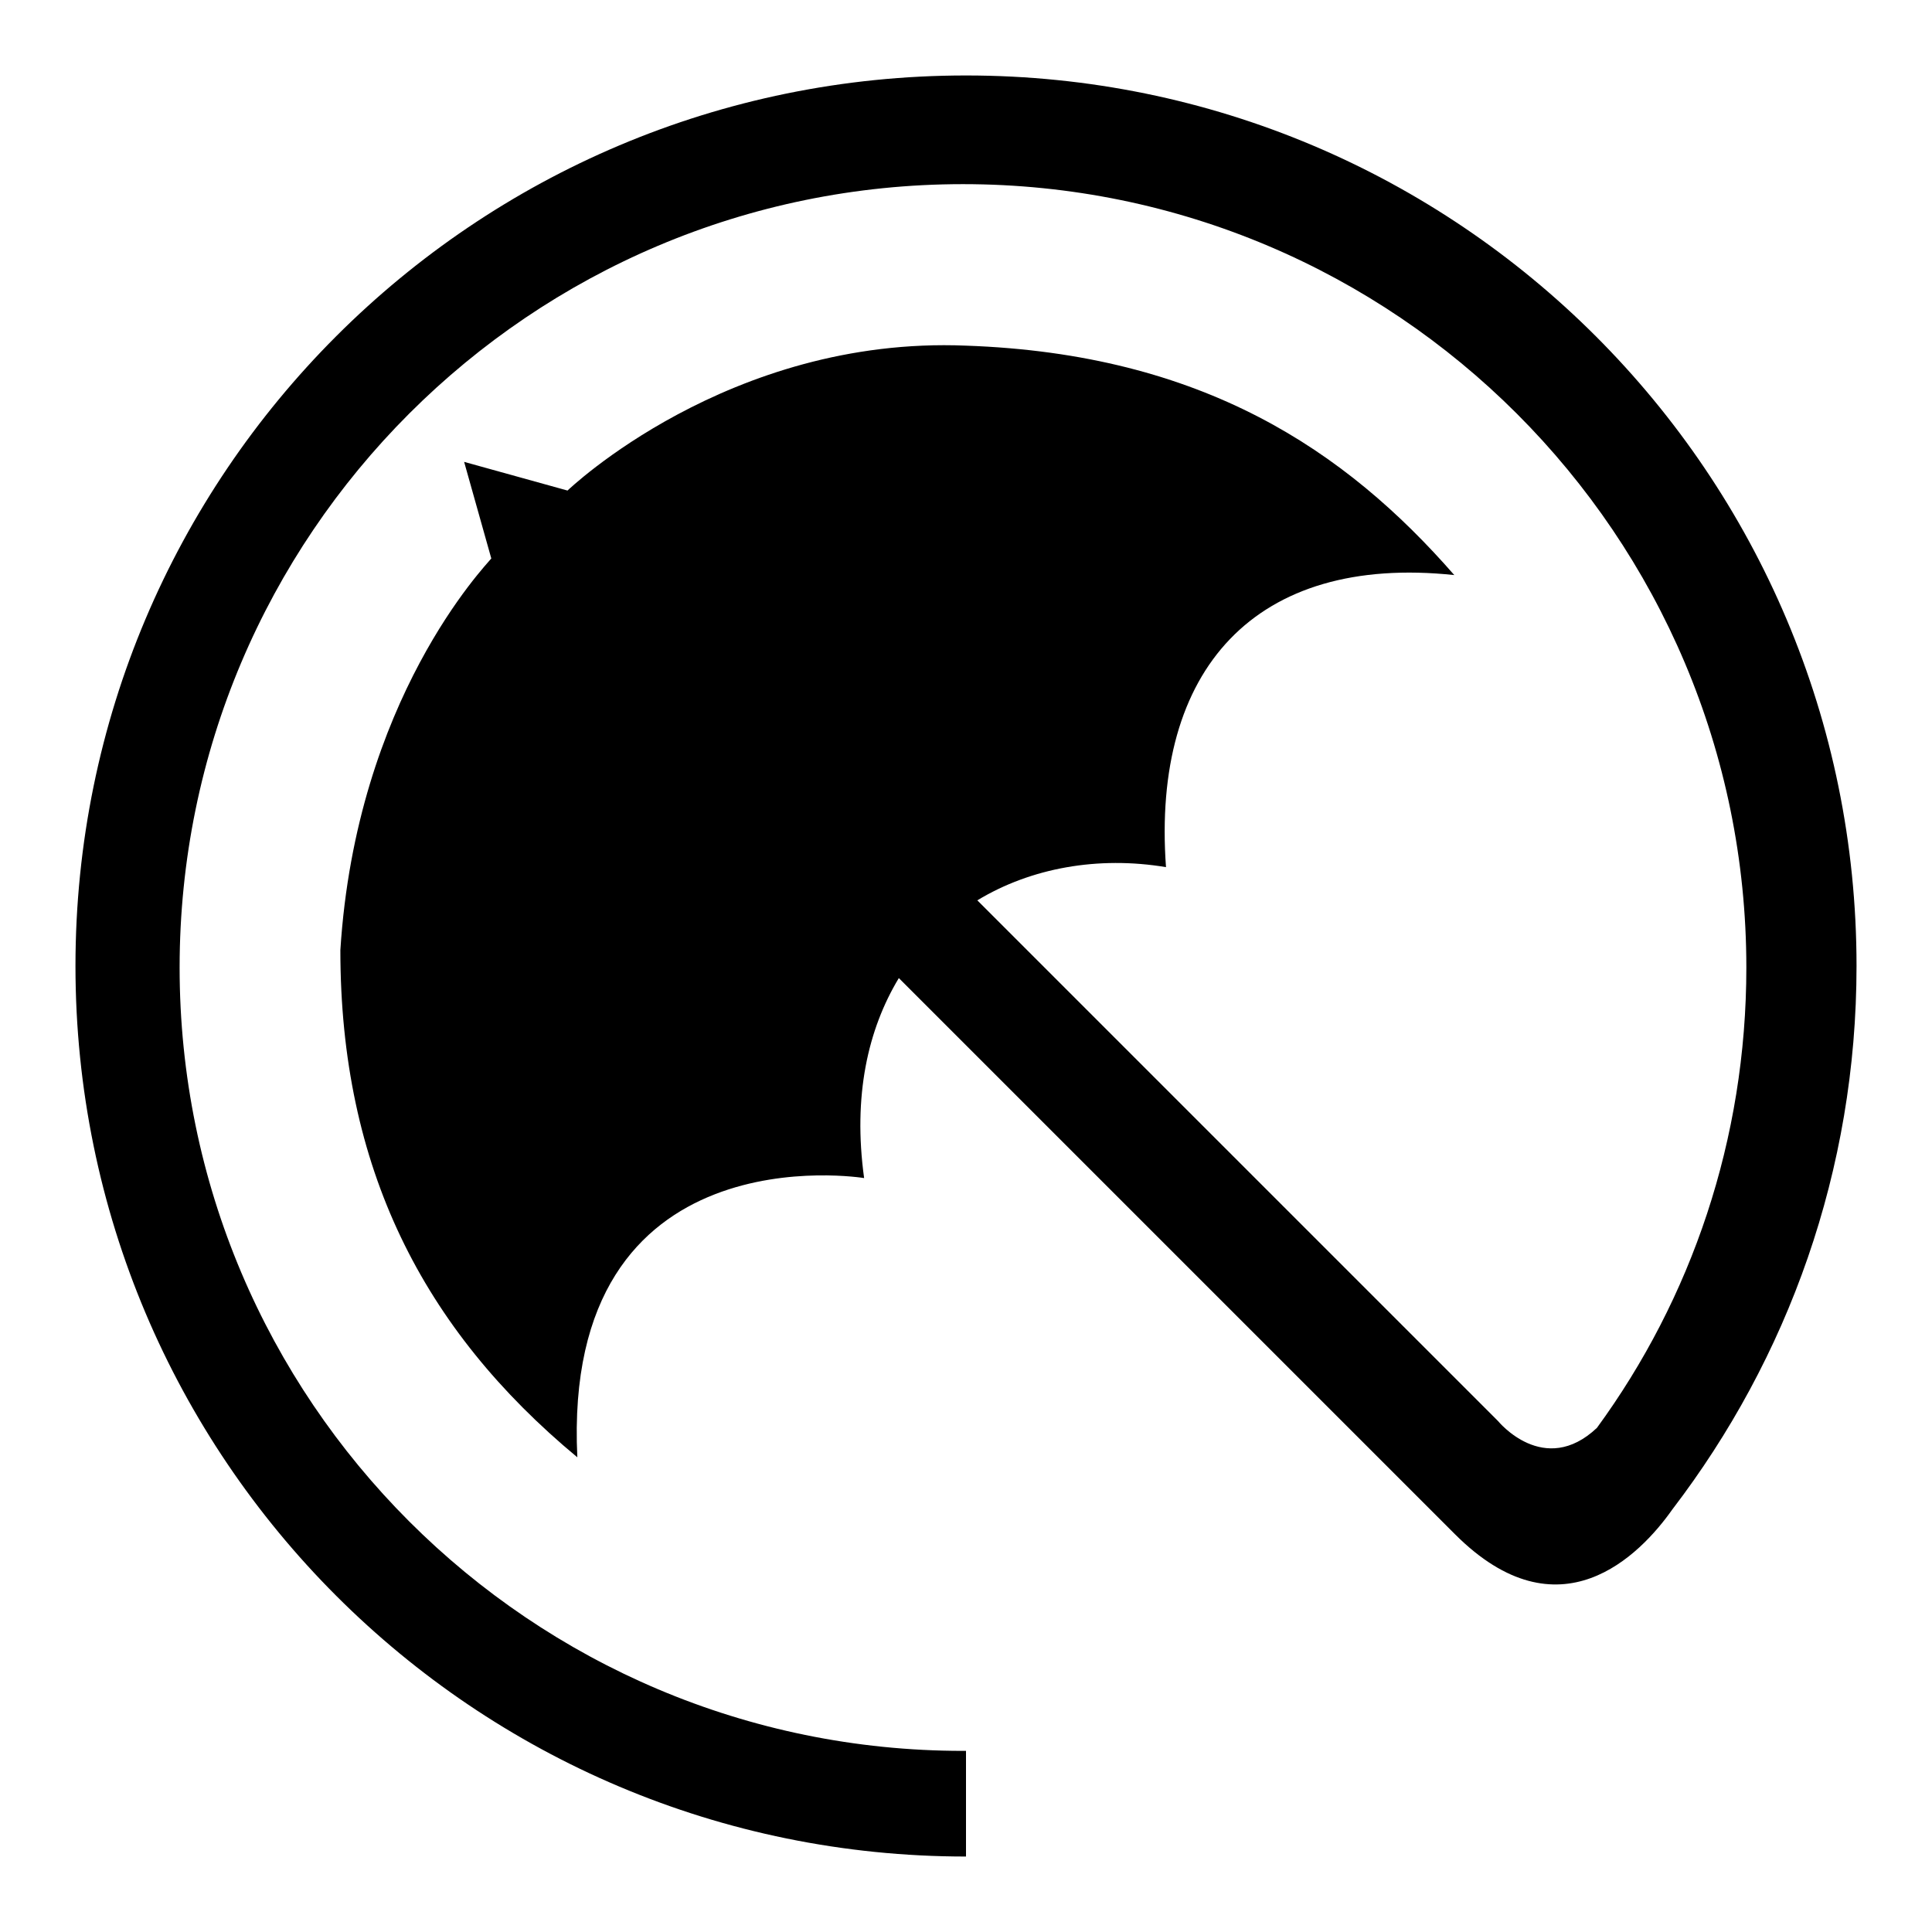<?xml version="1.0" encoding="utf-8"?>
<!-- Svg Vector Icons : http://www.onlinewebfonts.com/icon -->
<!DOCTYPE svg PUBLIC "-//W3C//DTD SVG 1.1//EN" "http://www.w3.org/Graphics/SVG/1.1/DTD/svg11.dtd">
<svg version="1.1" xmlns="http://www.w3.org/2000/svg" xmlns:xlink="http://www.w3.org/1999/xlink" x="0px" y="0px" viewBox="0 0 256 256" enable-background="new 0 0 256 256" xml:space="preserve">
<g><g><path fill="#000000" d="M128,10C62.8,10,10,62.8,10,128c0,65.2,52.8,118,118,118l0,0v-14c-0.1,0-0.3,0-0.4,0c-57.3,0-103.8-46.5-103.8-103.8S70.3,24.4,127.6,24.4c57.3,0,103.8,46.5,103.8,103.8c0,22.8-7.3,43.9-19.8,61c-7,6.6-13.1-0.9-13.1-0.9l-69-69c7.1-4.3,16-5.9,25-4.4c-1.9-26.2,11.8-41.5,38.2-38.7c-14.4-16.5-33.3-29.3-64.7-30.4C96.5,44.5,75.2,65,75.2,65l-13.7-3.8L65.1,74c-0.7,0.9-17.9,18.6-20,51.9c0,28.8,10.9,50.2,31.4,67.2c-2.1-43.6,38-37,38-37c-1.5-10.9,0.5-19.7,4.6-26.5c18.7,18.7,59.8,59.8,73.7,73.7c13.8,13.8,24.5,2.8,28.8-3.3h0C236.9,180,246,155.1,246,128C246,62.8,193.2,10,128,10z"/></g></g>
</svg>